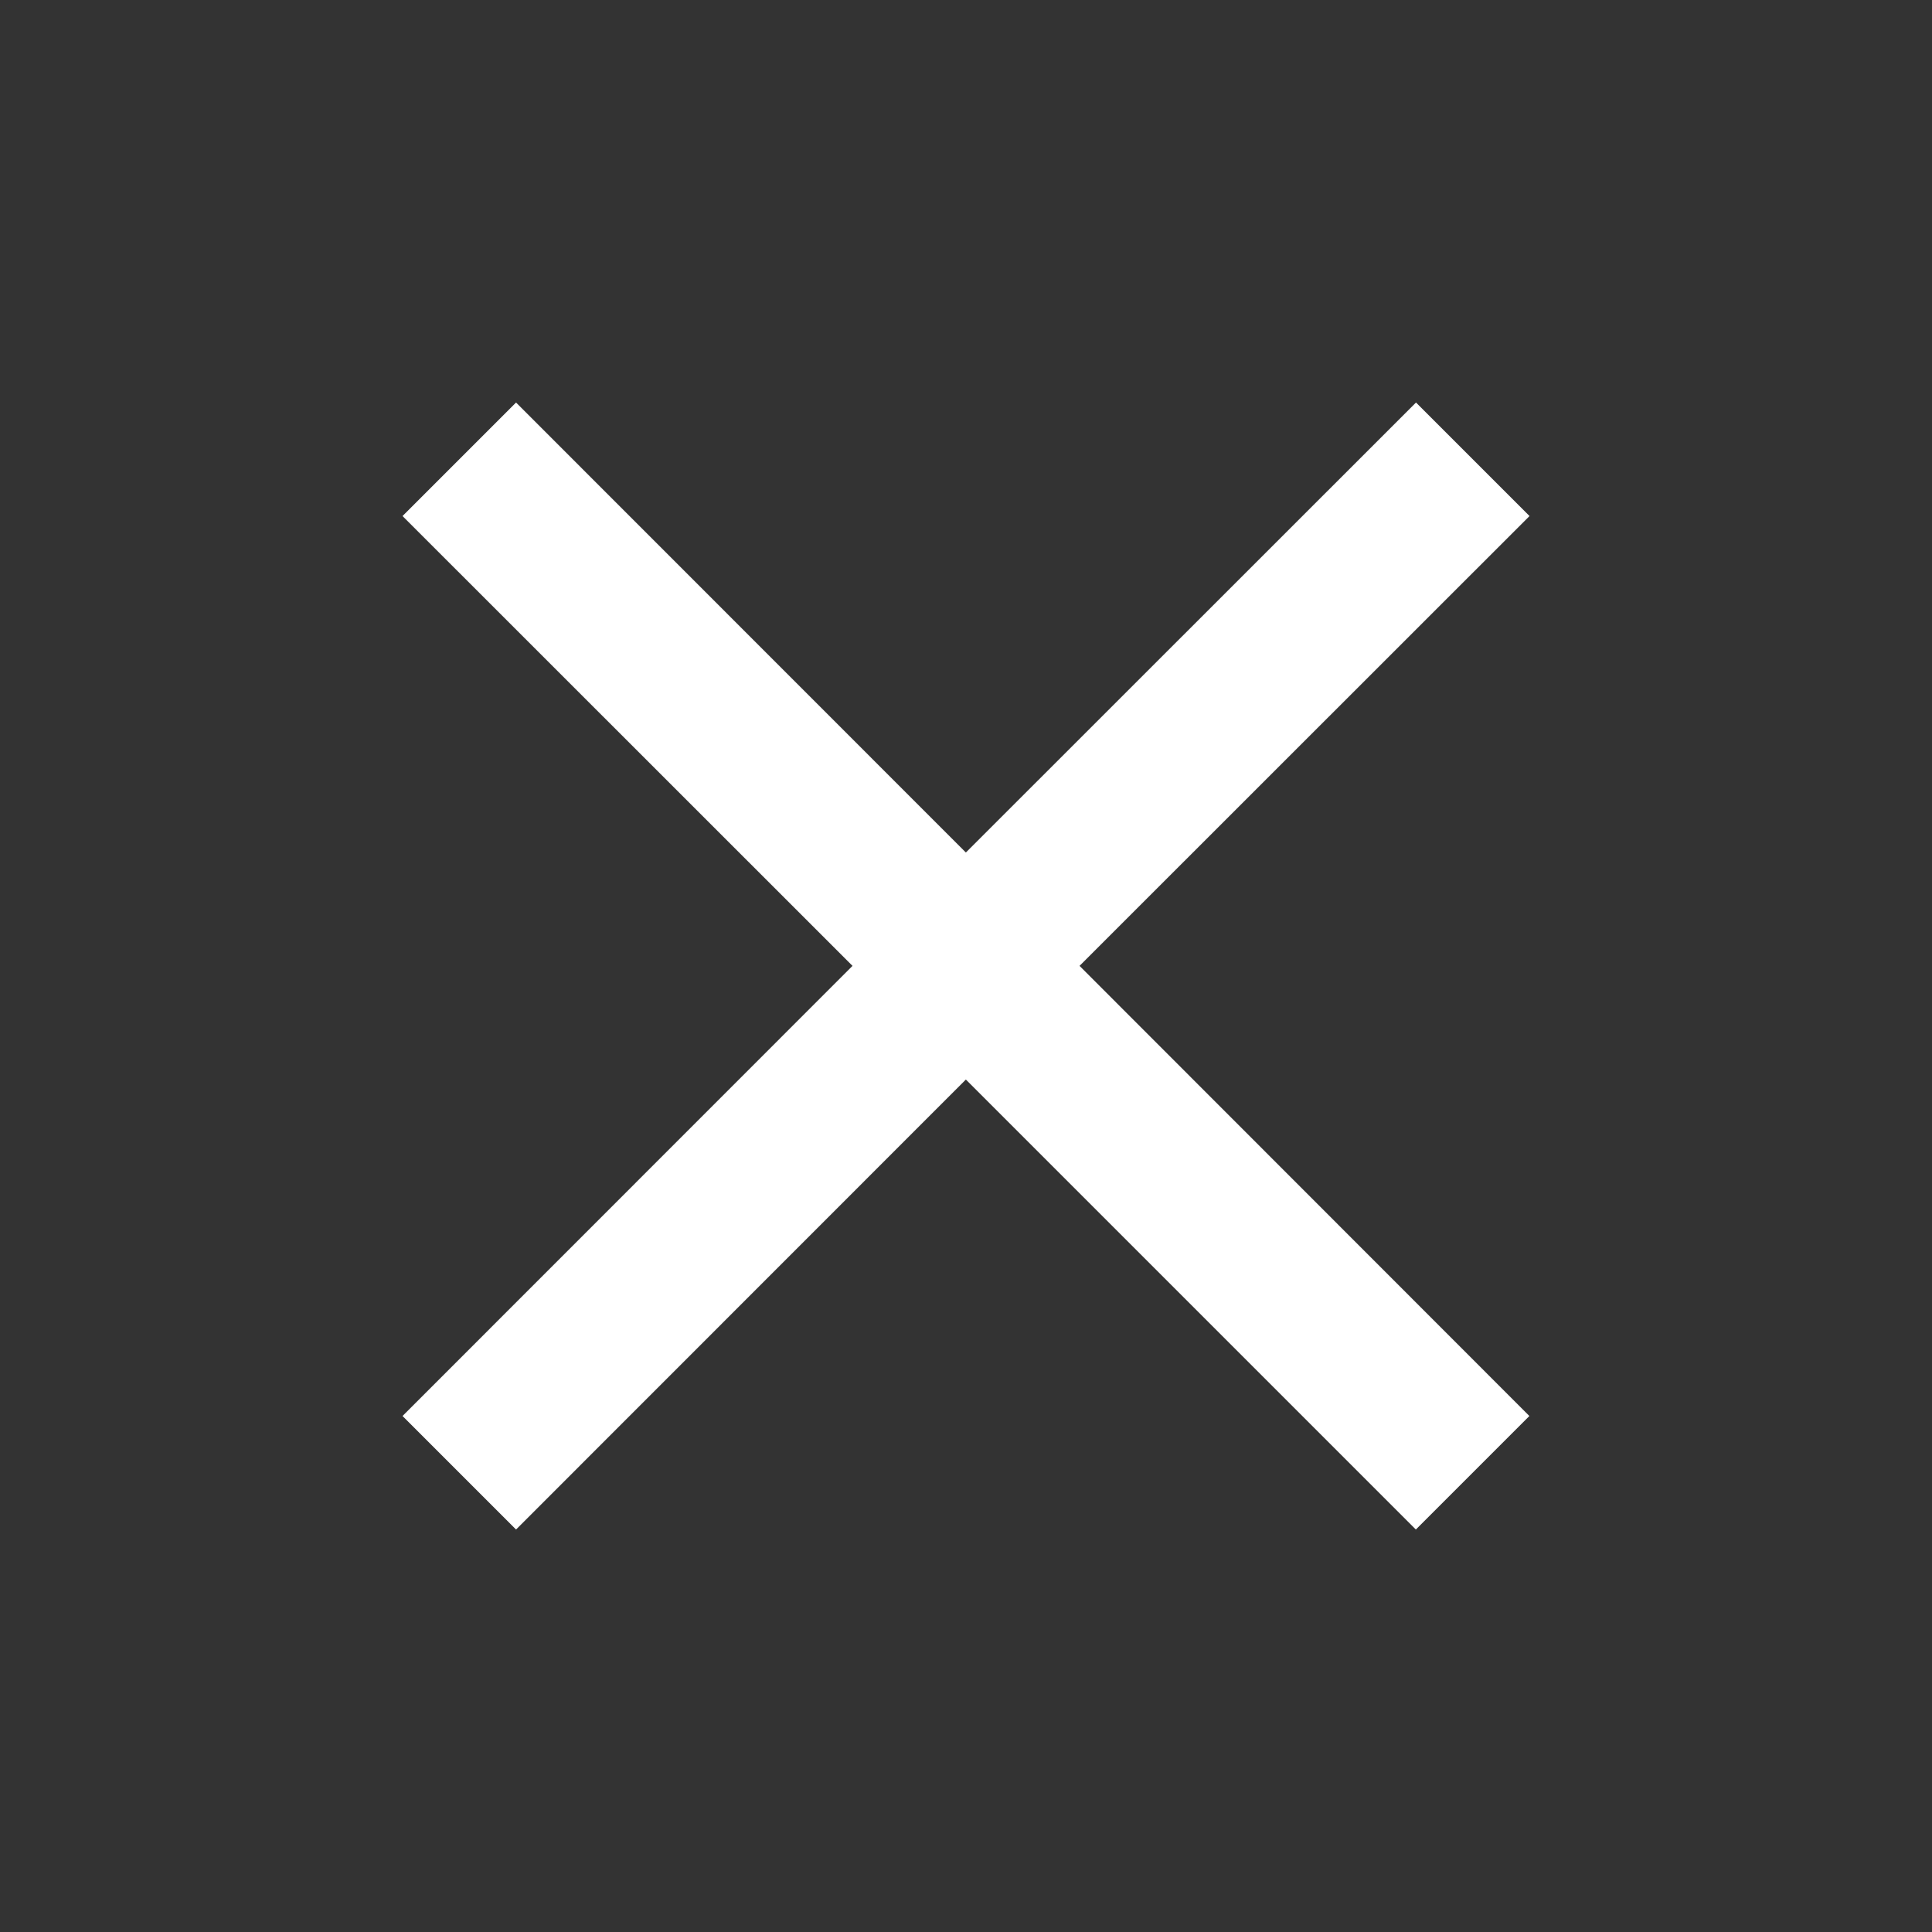 <svg xmlns="http://www.w3.org/2000/svg" width="36.353" height="36.353" viewBox="0 0 36.353 36.353"><rect x="0" y="0" width="36.353" height="36.353" fill="#333333" stroke="none"/><defs><style>.a{fill:#fff;}.b{fill:none;}</style></defs><path class="a" d="M26.206,7.136,24.07,5,15.6,13.467,7.136,5,5,7.136,13.467,15.6,5,24.07l2.136,2.136L15.6,17.739l8.467,8.467,2.136-2.136L17.739,15.6Z" transform="translate(2.574 2.574)"/><path class="b" d="M0,0H36.353V36.353H0Z"/></svg>